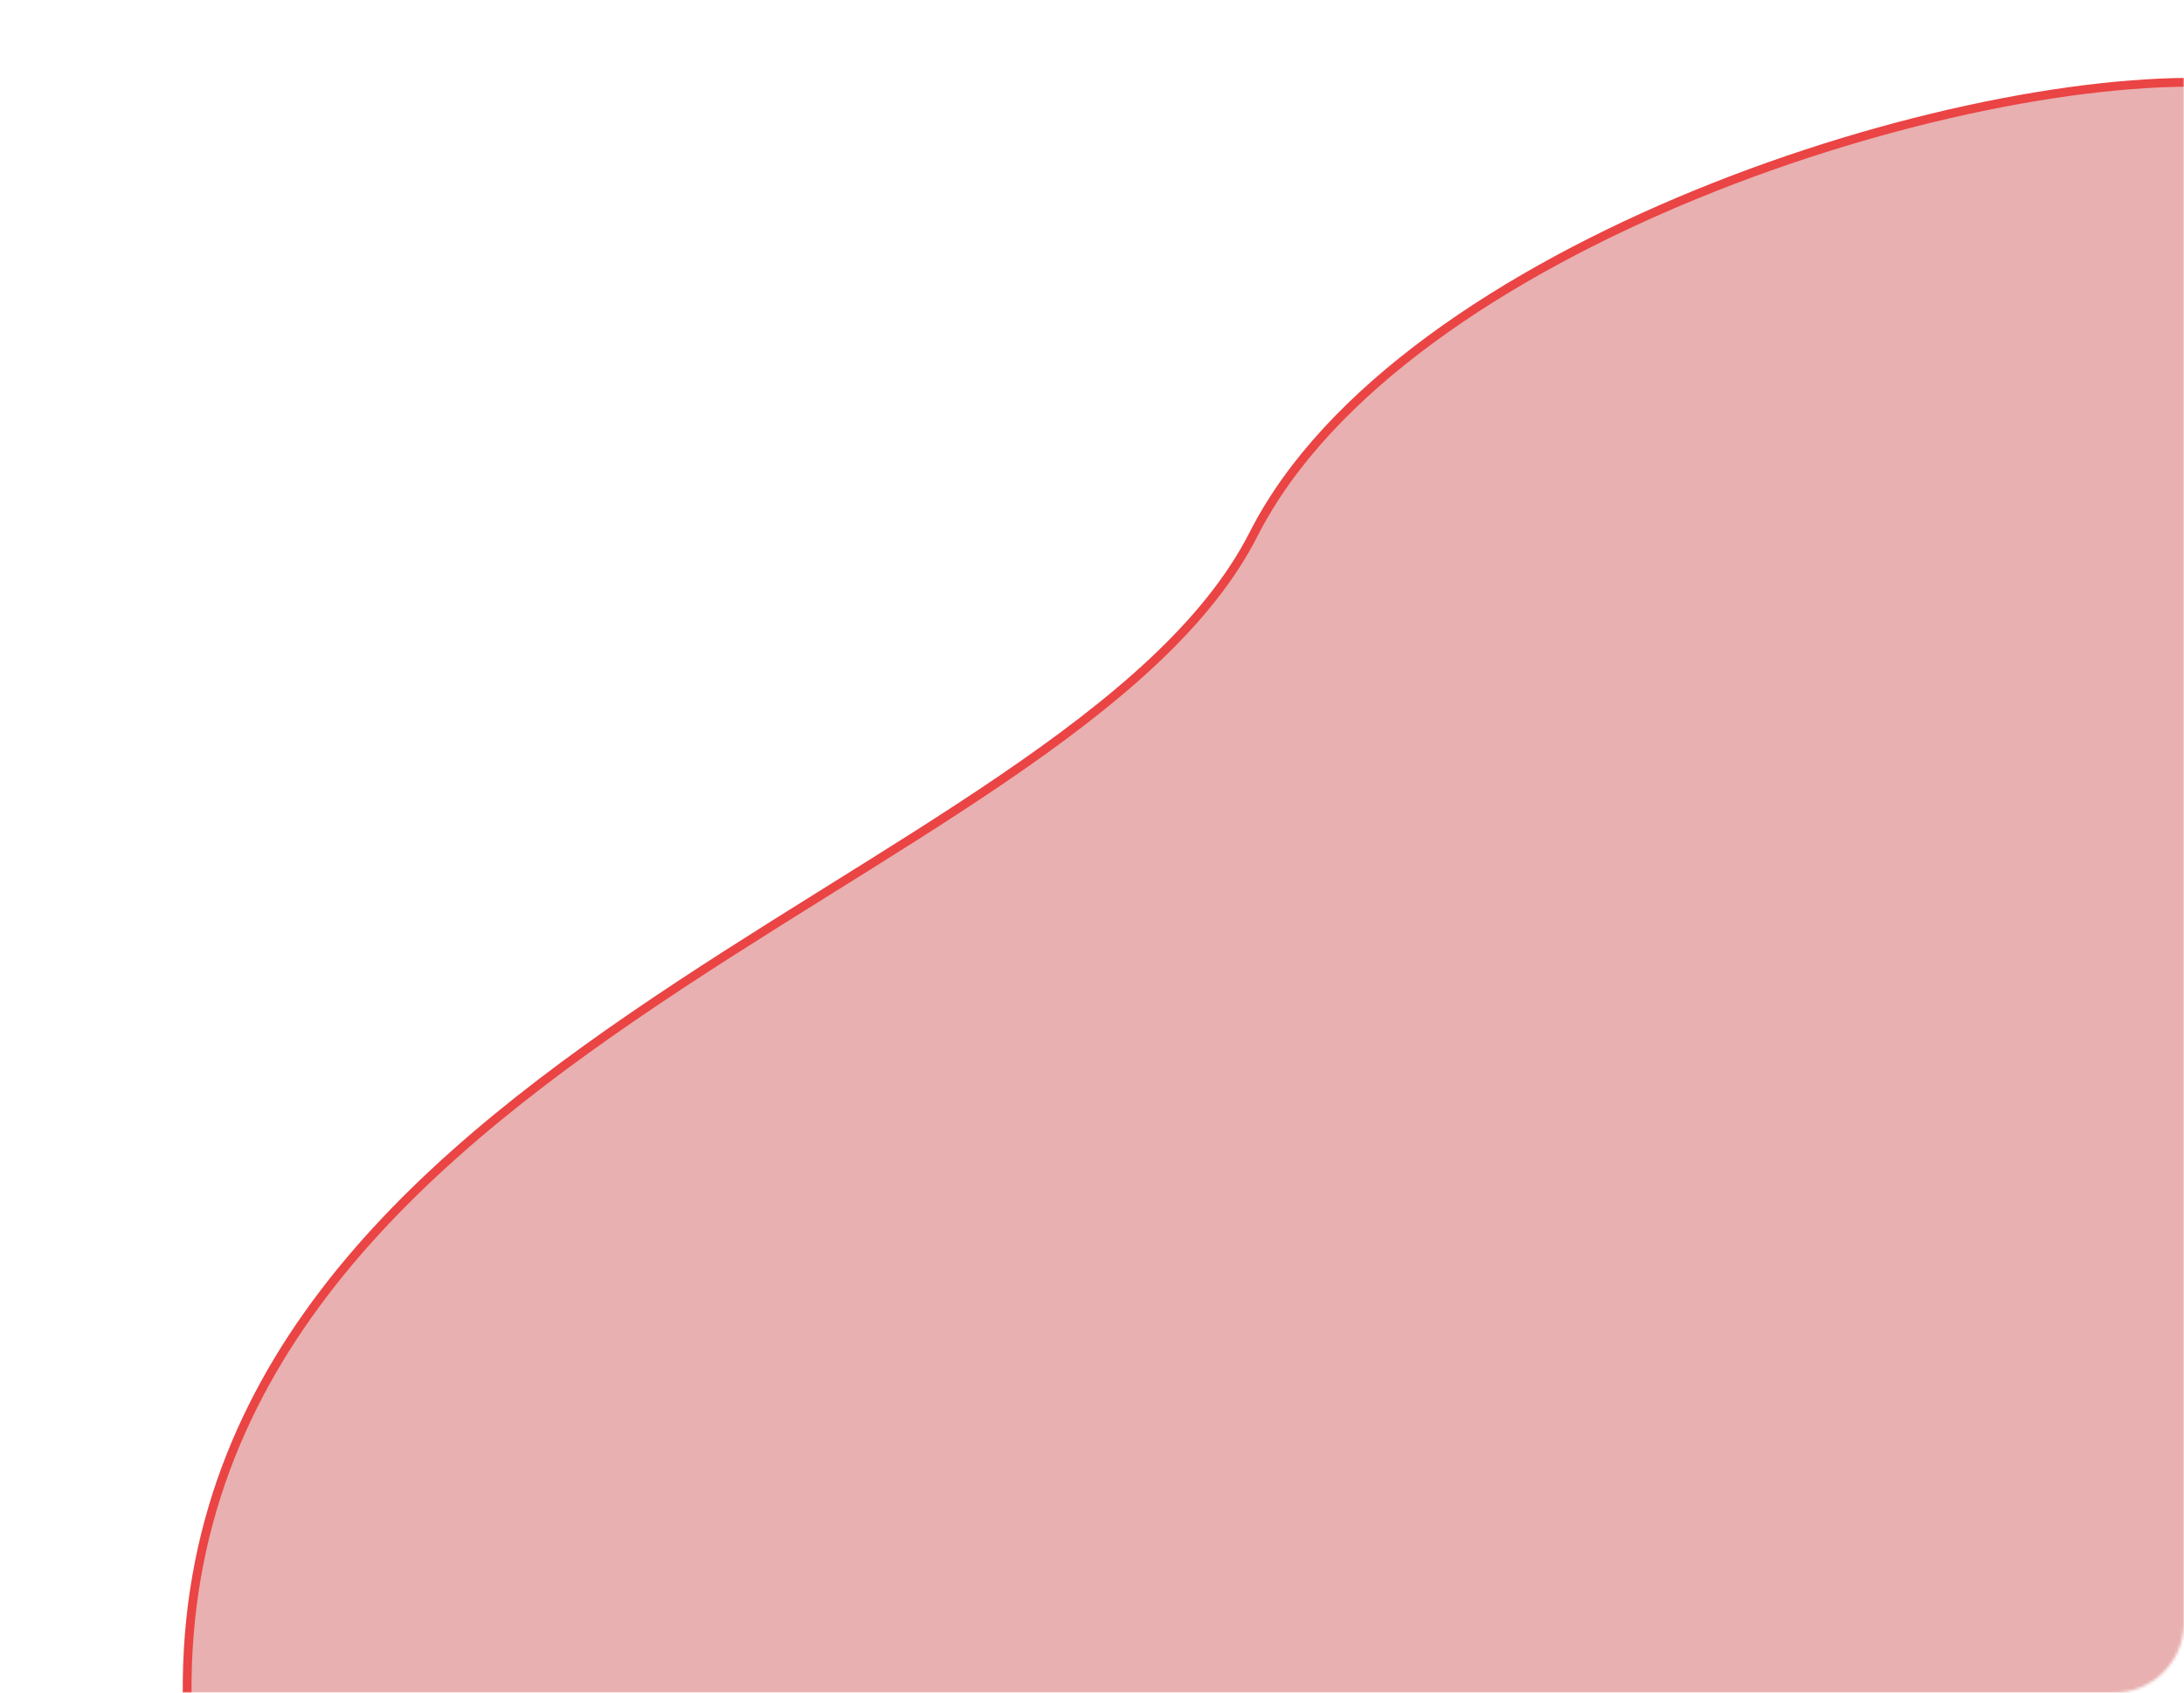 <?xml version="1.0" encoding="UTF-8"?> <svg xmlns="http://www.w3.org/2000/svg" width="747" height="579" viewBox="0 0 747 579" fill="none"><mask id="mask0_2388_66" style="mask-type:alpha" maskUnits="userSpaceOnUse" x="0" y="0" width="747" height="579"><rect width="747" height="579" rx="24" fill="#2F2D37"></rect></mask><g mask="url(#mask0_2388_66)"><path d="M762 596H64.699C47.133 361.145 365.976 306.311 428.786 182.675C479.034 83.767 671.865 22.809 762 28.5V596Z" fill="#C43030" fill-opacity="0.38" stroke="#EA4444" stroke-width="3"></path></g></svg> 